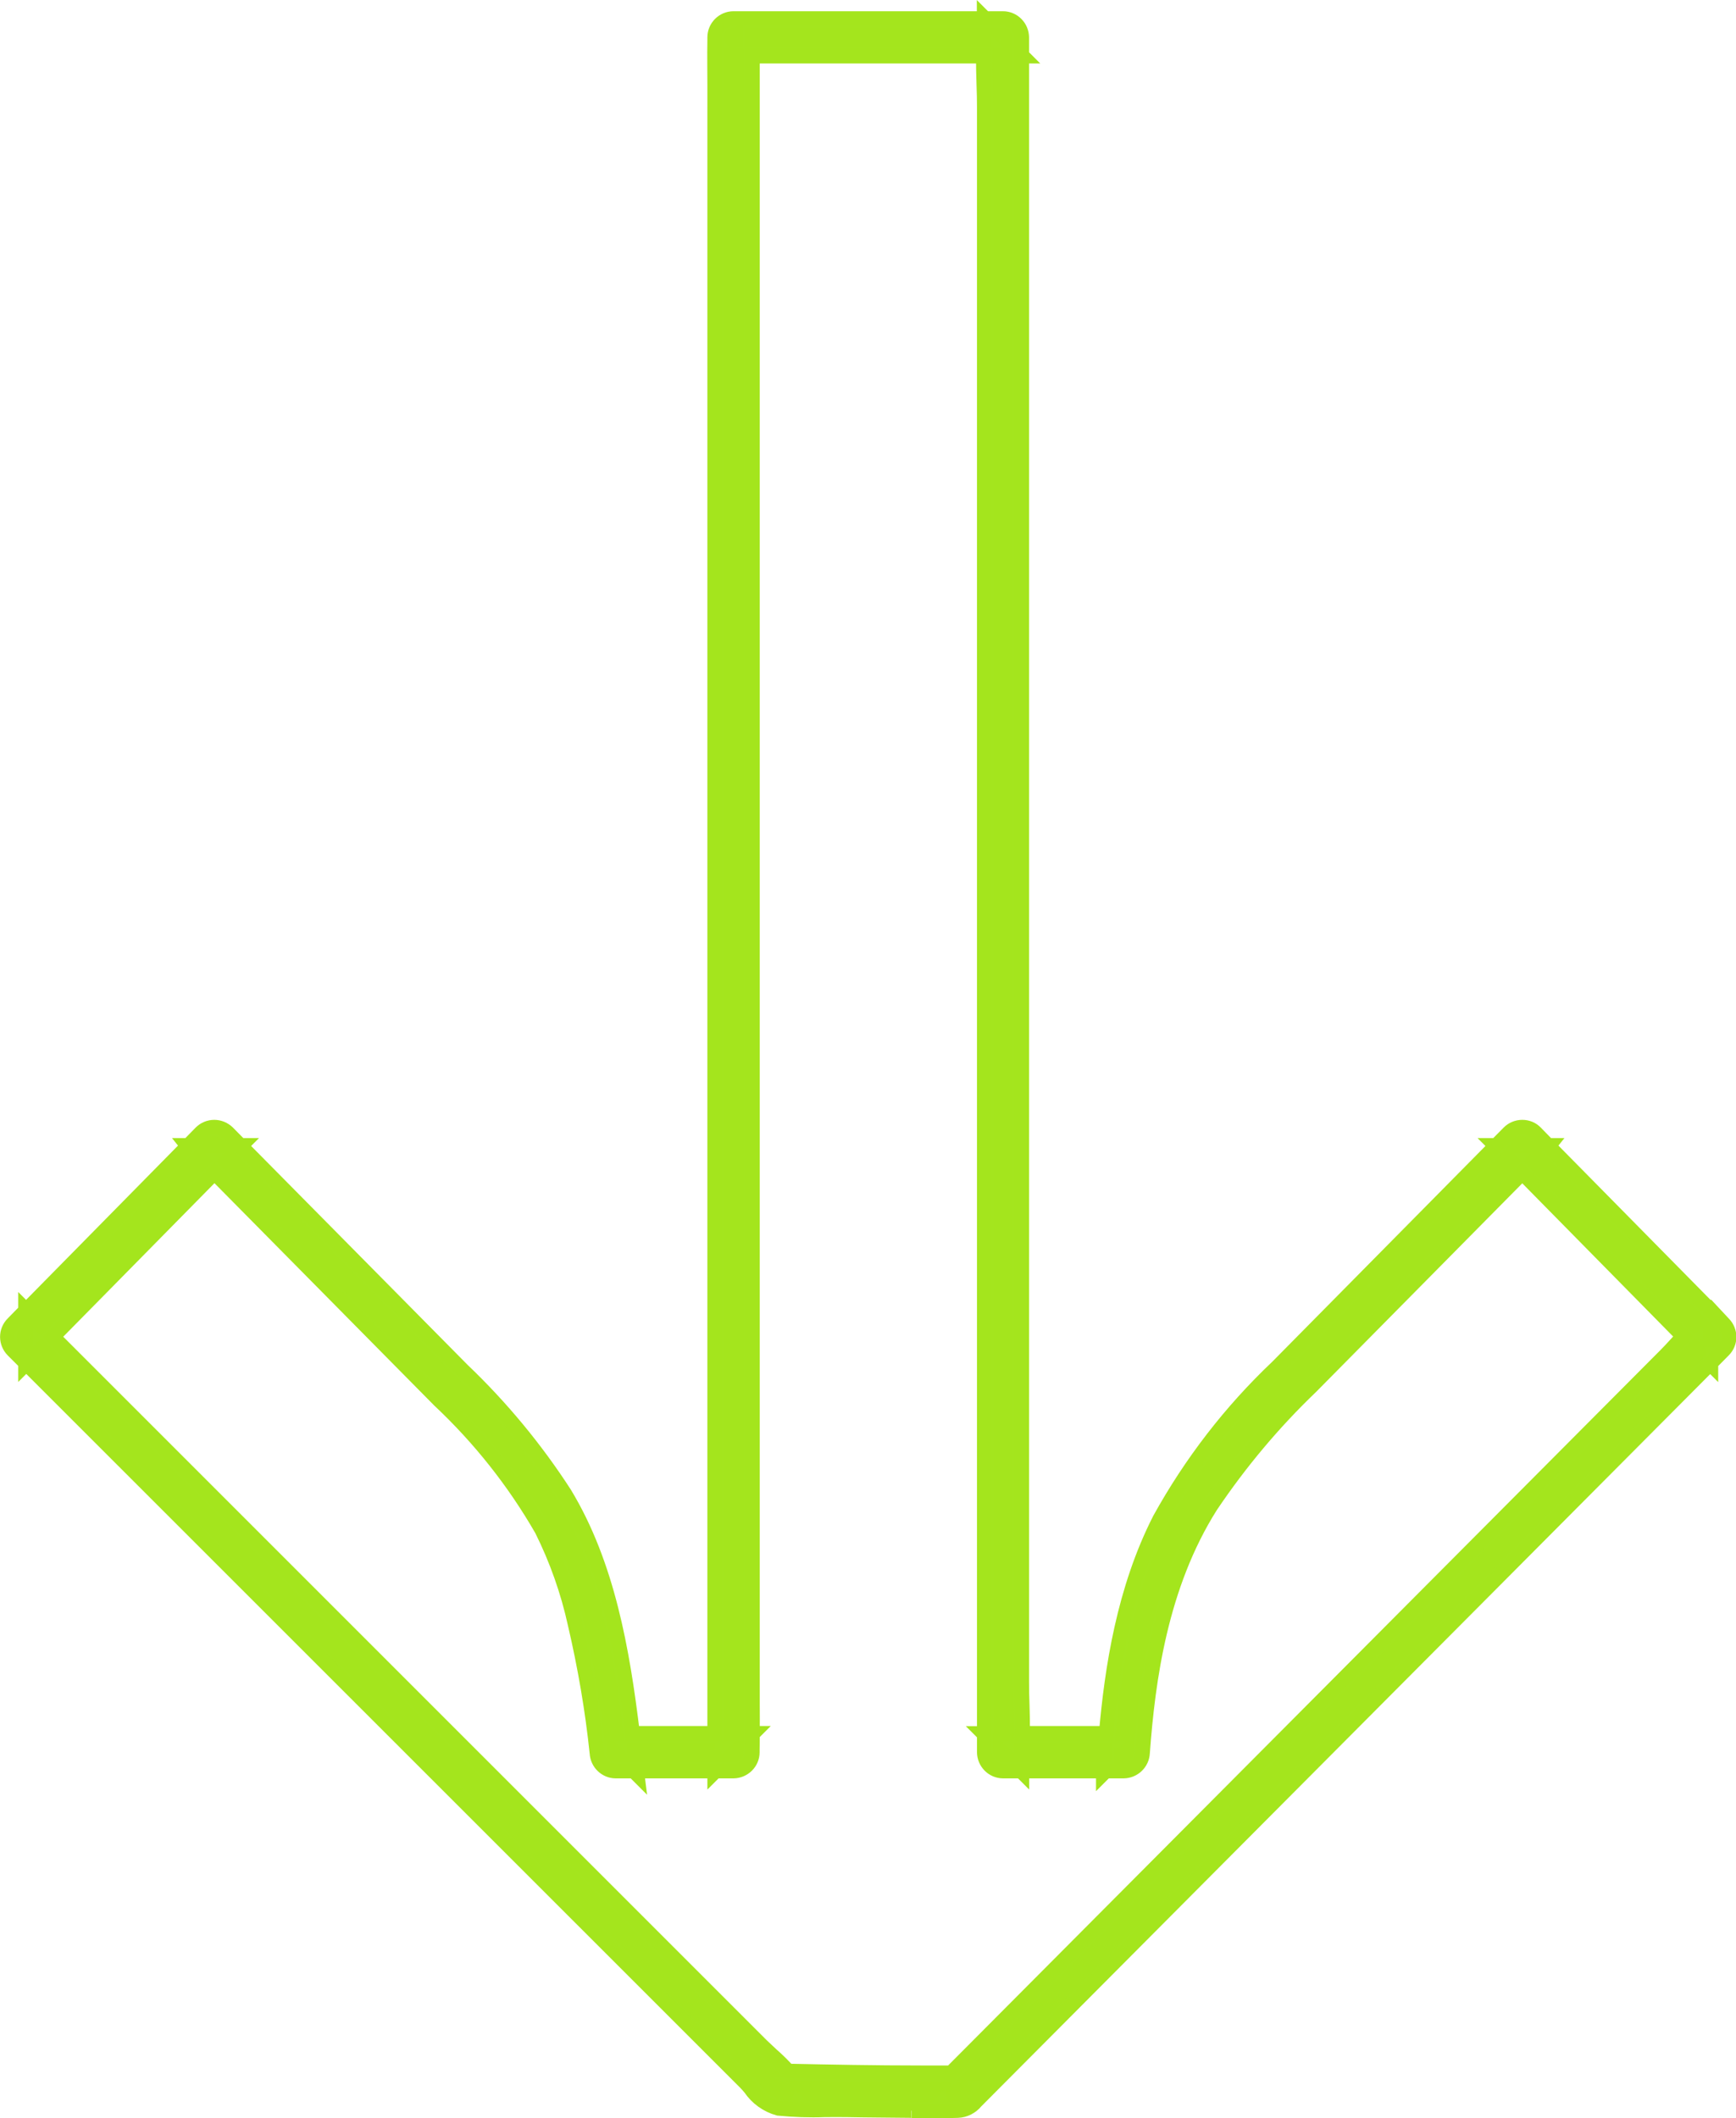 <?xml version="1.0" encoding="UTF-8"?><svg id="Capa_1" xmlns="http://www.w3.org/2000/svg" viewBox="0 0 119 145.19"><path id="Trazado_671" d="m62.47,144.67c-1.48-.02-2.94-.02-4.41-.05-.5-.01-1.01,0-1.52,0-1.06.04-2.12,0-3.18-.1-.79-.22-1.47-.71-1.93-1.39-.12-.14-.24-.28-.35-.39L1.8,93.47l-.05.05v-.1l-.87-.87c-.5-.51-.5-1.32,0-1.82l.87-.89v-.07l.04.04,11.08-11.25-.04-.05h.09l.85-.87c.24-.24.57-.38.92-.38h0c.34,0,.67.14.92.38l.86.87h.08l-.04.04,15.2,15.37c2.66,2.54,5.01,5.38,7,8.46,2.94,4.86,3.96,10.73,4.65,16.43h5.63V7.33c0-.51,0-1.01,0-1.52,0-1.02-.02-2.04,0-3.06v-.19c0-.71.58-1.29,1.29-1.29h17.18v-.06l.06.06h1.23c.71,0,1.28.58,1.29,1.29v1.23l.06.06h-.06v111.48c0,.49.01.99.03,1.5.02.65.04,1.31.02,1.98h5.74c.39-4.44,1.21-9.86,3.67-14.68,2.14-3.87,4.85-7.39,8.06-10.43l14.97-15.15-.04-.04h.08l.86-.87c.24-.24.57-.38.92-.38h0c.34,0,.67.13.91.38l.85.87h.09l-.04.05,11.1,11.26.02-.02.87.93c.5.51.5,1.32,0,1.82l-.87.88v.1l-.05-.05-50.33,50.56c-.31.38-.76.61-1.24.63-.53.02-1.06.03-1.59.03s-1.06,0-1.58-.01m.62-1.48c-2.72,0-5.46-.05-7.99-.1l.42.41c.35,0,.68,0,1.01,0,.52,0,1.04-.01,1.56,0,1.47.03,2.93.03,4.4.05.4,0,.8.01,1.21.01l.37-.37h-.97Zm1.87.36c.21,0,.43-.01.64-.02s.26-.06.53-.34l.21-.21-1.38.57Zm-11.46-.15c.26.03.52.05.79.07l-1.65-.69c.22.29.52.5.86.62m60.71-50.58c.21-.21.41-.43.62-.66.17-.19.35-.39.53-.58l-11.03-11.2-14.49,14.66c-2.58,2.47-4.88,5.22-6.87,8.18-3.44,5.45-4.3,11.9-4.67,16.91-.03.69-.6,1.24-1.29,1.25h-1.23l-.17.17v-.17s-5.58,0-5.58,0v.06l-.06-.06h-1.23c-.71,0-1.28-.58-1.29-1.29v-1.23l-.06-.06h.06V7.33c0-.49-.01-1-.03-1.5-.02-.65-.04-1.31-.03-1.98h-15.83v111.48c0,.51,0,1.01,0,1.52,0,.65.01,1.31,0,1.96h.05l-.05.05c0,.35,0,.7-.01,1.06v.19c0,.71-.58,1.28-1.29,1.29h-1.23l-.06.06v-.06h-5.34l.03.24-.24-.24h-1.23c-.69,0-1.25-.55-1.29-1.23-.31-2.98-.82-5.93-1.5-8.85-.49-2.24-1.26-4.41-2.28-6.46-1.89-3.29-4.26-6.28-7.03-8.88l-15.41-15.59-11.07,11.24,48.59,48.59c.21.2.43.41.66.62.4.35.78.72,1.14,1.12,2.83.06,5.98.12,9.09.12h2.09l49.03-49.24Zm2.22-.15l-.28-.28c-.17.17-.33.35-.49.53-.22.24-.43.48-.65.7l-48.24,48.46h.48l49.18-49.4Zm-113.84,0l49.24,49.24h.56s-.28-.24-.28-.24c-.24-.22-.47-.43-.69-.65L2.83,92.43l-.24.24Zm39.42,27.31v.06c.01.07.05.23.18.23h.11l-.29-.29Zm6.97-.05h-5.51v.11s.04.23.04.23h5.46v-.34Zm1.18.34h.11c.09,0,.17-.08.17-.23v-.05l-.28.28Zm18.41-.28v.11c0,.09.08.17.17.17h.11l-.28-.28Zm7.15.07v-.13s-5.69,0-5.69,0v.34h5.67l.02-.21Zm1.18.21h.11c.15,0,.17-.19.17-.21v-.07s-.28.29-.28.29Zm-39.17-17.32c-1.95-3.01-4.24-5.78-6.83-8.25l-15.19-15.36-.24.24,15.42,15.6c2.85,2.67,5.28,5.75,7.22,9.14,1.07,2.14,1.86,4.39,2.38,6.73.61,2.56,1.07,5.15,1.38,7.76h.34c-.67-5.54-1.67-11.21-4.48-15.85m12.72,13.9c0-.51,0-1.02,0-1.53V3.85h-.17c-.06,0-.12,0-.19-.01,0,.65,0,1.31,0,1.96,0,.51,0,1.02,0,1.53v111.48h.36c0-.65,0-1.3,0-1.95m18.49,0c-.01-.51-.03-1.02-.03-1.53V3.85h-.39c-.01.65,0,1.3.03,1.95.01.51.03,1.03.03,1.53v111.48h.39c.01-.65,0-1.3-.02-1.95m13.09-14.23c2.03-3.04,4.38-5.84,7.02-8.37l14.5-14.67-.24-.24-14.96,15.14c-3.12,2.97-5.77,6.39-7.86,10.16-2.35,4.61-3.16,9.85-3.54,14.17h.34c.43-4.94,1.45-10.96,4.74-16.18M1.67,91.51c-.06.07-.06.18,0,.25l.08.08v-.4l-.08.08Zm115.59.32l.08-.08c.06-.07.06-.18,0-.25l-.07-.07v.4Zm-103.61-12.48l-11.07,11.24.24.24,11.07-11.24-.24-.24Zm91.7,0l-.24.24,11.06,11.22s.09-.07.14-.11l.12-.12-11.08-11.24Zm-90.56-.92s-.08-.05-.12-.04h0s-.09.01-.12.04l-.08.08h.39l-.08-.08Zm89.65,0s-.07-.04-.12-.04c-.04,0-.09.01-.12.04l-.08.08h.39l-.08-.08ZM50.44,2.56s0-.15-.17-.15c-.04,0-.09,0-.12.03-.02.04-.03.07-.02.11,0,.17.1.17.15.17h.17v-.17Zm17.01.15v-.32h-15.89c0,.06.01.11.01.17v.17h15.88v-.02m1.18-.32l.28.28v-.11c0-.09-.08-.17-.17-.17h-.11Z" style="fill:#a4e51e; stroke:#a4e51d;"/></svg>